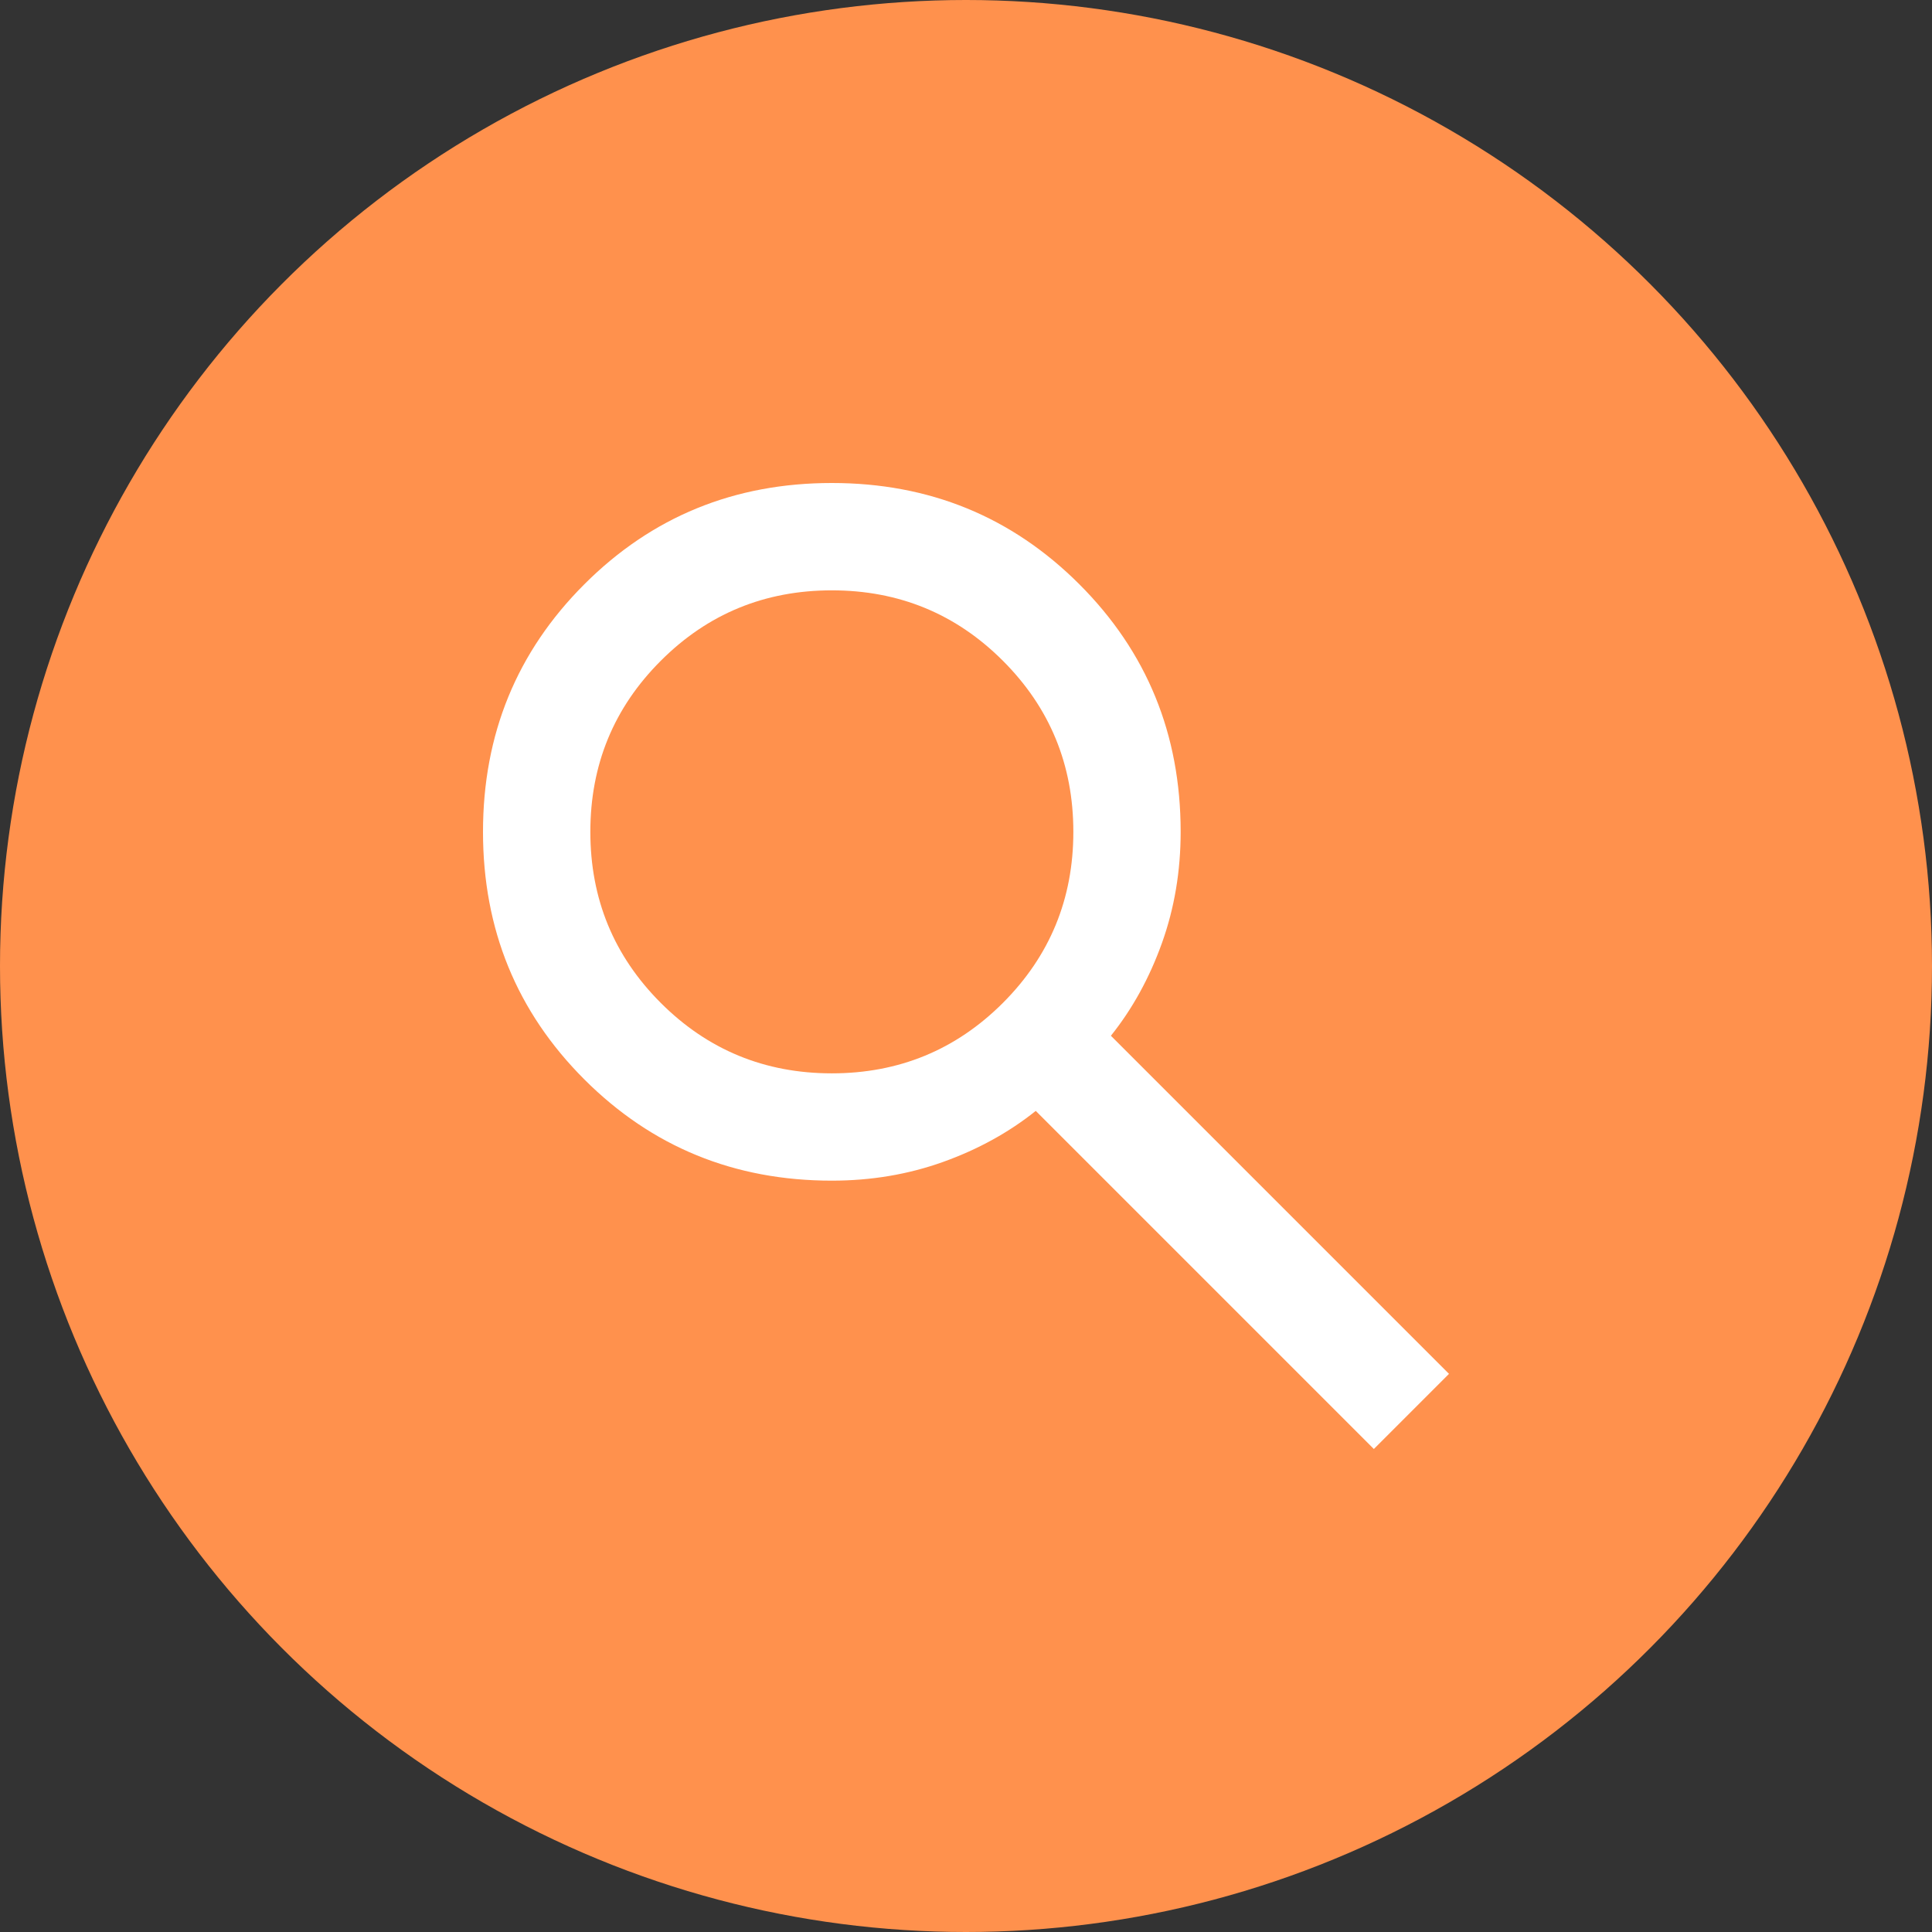 <svg width="48" height="48" viewBox="0 0 48 48" fill="none" xmlns="http://www.w3.org/2000/svg">
<rect x="0" y="0" width="48" height="48" fill="#333333" stroke="none"/>
<circle cx="24" cy="24" r="24" fill="#FF914D"/>
<path d="M34.133 36L25.733 27.6C25.067 28.133 24.3 28.556 23.433 28.867C22.567 29.178 21.644 29.333 20.667 29.333C18.244 29.333 16.194 28.494 14.517 26.817C12.839 25.139 12 23.089 12 20.667C12 18.244 12.839 16.194 14.517 14.517C16.194 12.839 18.244 12 20.667 12C23.089 12 25.139 12.839 26.817 14.517C28.494 16.194 29.333 18.244 29.333 20.667C29.333 21.644 29.178 22.567 28.867 23.433C28.556 24.3 28.133 25.067 27.6 25.733L36 34.133L34.133 36ZM20.667 26.667C22.333 26.667 23.75 26.083 24.917 24.917C26.083 23.75 26.667 22.333 26.667 20.667C26.667 19 26.083 17.583 24.917 16.417C23.75 15.25 22.333 14.667 20.667 14.667C19 14.667 17.583 15.25 16.417 16.417C15.25 17.583 14.667 19 14.667 20.667C14.667 22.333 15.25 23.75 16.417 24.917C17.583 26.083 19 26.667 20.667 26.667Z" fill="white"/>
</svg>
